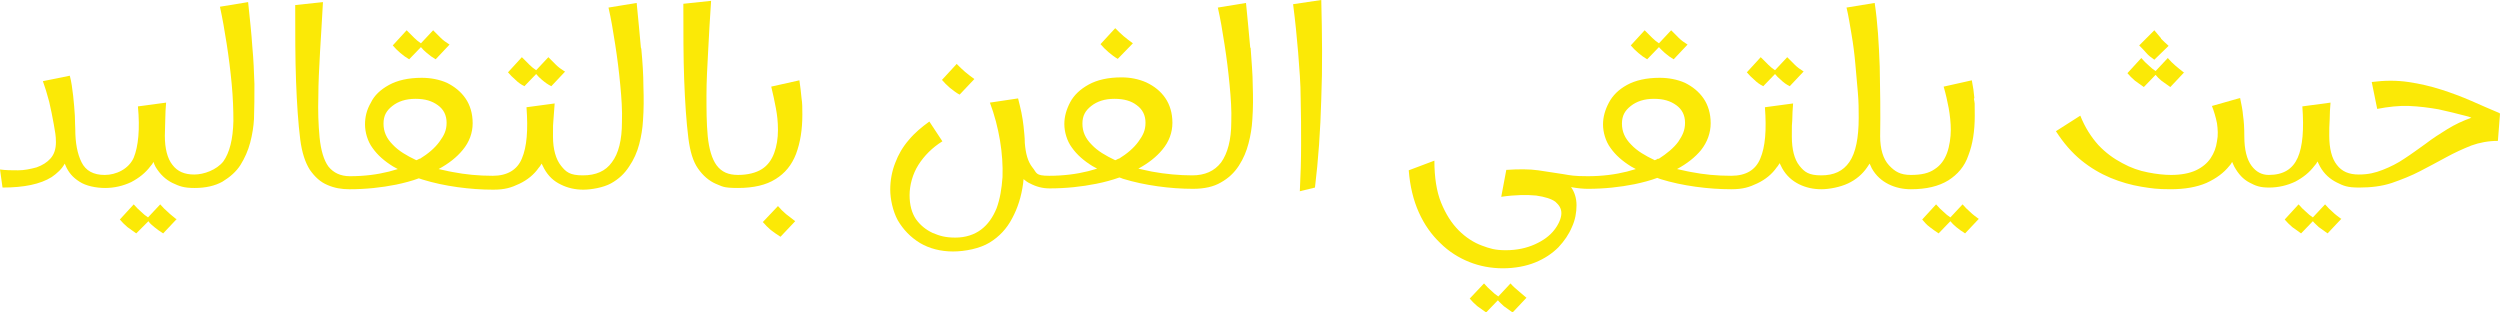 <?xml version="1.0" encoding="UTF-8"?>
<svg id="Layer_1" xmlns="http://www.w3.org/2000/svg" xmlns:xlink="http://www.w3.org/1999/xlink" version="1.1" viewBox="0 0 594.5 74.2">
  <!-- Generator: Adobe Illustrator 29.2.1, SVG Export Plug-In . SVG Version: 2.1.0 Build 116)  -->
  <defs>
    <style>
      .st0 {
        fill: #fbe906;
      }
    </style>
  </defs>
  <path class="st0" d="M60.5,20.1c0,2.8,0,5.5-.1,8.2-.1,1.8-.4,3.7-.9,5.6-.5,1.9-1.3,3.7-2.3,5.3s-2.5,2.9-4.3,4c-1.8,1-4,1.5-6.6,1.5s-3.6-.4-5.3-1.2c-1.6-.8-2.9-2-4-3.8-.2-.4-.4-.8-.5-1.2-.2.4-.4.7-.7,1-1.2,1.6-2.7,2.8-4.6,3.8-1.9.9-4,1.4-6.2,1.4s-4.6-.5-6.1-1.5c-1.6-1-2.6-2.2-3.3-3.8,0-.2-.2-.3-.2-.5-.7,1.3-1.8,2.3-3.1,3.2-2.7,1.7-6.6,2.5-11.7,2.5l-.6-4.3c1.4.2,2.8.2,4.3.2s2.9-.3,4.4-.7c1.4-.5,2.5-1.2,3.3-2.1.9-1,1.3-2.3,1.3-3.9s-.2-2.4-.5-4.2c-.3-1.8-.7-3.6-1.1-5.4-.5-1.9-1-3.5-1.5-4.9l6.4-1.3c.4,1.5.6,3.1.8,4.8.2,1.7.3,3.3.4,4.7,0,1.4.1,2.5.1,3.2,0,3.3.5,5.9,1.5,7.9s2.8,3,5.5,3,5.7-1.4,6.9-4.1c1.1-2.7,1.5-6.8,1-12.2l6.7-.9c-.1,1.3-.2,2.6-.2,4,0,1.3-.1,2.6-.1,3.9,0,3,.6,5.4,1.8,6.9,1.2,1.6,2.9,2.3,5.2,2.3s5.3-1.1,6.9-3.1c1.5-2.1,2.3-5.3,2.4-9.6,0-2.7-.1-5.6-.4-8.8-.3-3.2-.7-6.4-1.2-9.6-.5-3.2-1-6.1-1.6-8.8l6.7-1.1c.4,3.9.8,7.4,1,10.6.3,3.1.4,6.1.5,8.9Z"/>
  <path class="st0" d="M42.1,52l-3.3,3.5c-.8-.5-1.5-1-2.1-1.5-.6-.5-1.1-.9-1.4-1.4l-2.9,2.9c-.7-.5-1.4-1-2.1-1.5-.7-.6-1.3-1.2-1.8-1.8l3.3-3.6c.6.7,1.2,1.3,1.8,1.8.5.5,1,.9,1.6,1.3l2.9-3.1c.6.7,1.2,1.3,1.8,1.8.6.6,1.3,1.1,2,1.7Z"/>
  <path class="st0" d="M152.4,11.3c-.3-3.2-.6-6.7-1-10.6l-6.7,1.1c.6,2.6,1.1,5.5,1.6,8.8.5,3.2.9,6.4,1.2,9.6.3,3.1.5,6.1.4,8.8,0,4.3-.8,7.5-2.4,9.6-1.5,2.1-3.8,3.1-6.9,3.1s-4-.8-5.2-2.3c-1.2-1.5-1.9-3.9-1.9-6.9s0-2.6.1-3.9c.1-1.3.2-2.6.3-4l-6.7.9c.4,5.4.1,9.4-1.1,12.2-1.1,2.7-3.5,4.1-6.9,4.1s-6.5-.3-9.6-.9c-1.2-.2-2.2-.5-3.3-.7,2.4-1.3,4.3-2.8,5.7-4.5,1.6-1.9,2.4-4.1,2.4-6.4s-.6-4.3-1.7-5.9c-1.1-1.6-2.6-2.8-4.4-3.7-1.8-.8-3.9-1.2-6-1.2-3.2,0-5.8.6-7.8,1.7-2,1.1-3.5,2.5-4.3,4.2-1,1.7-1.4,3.4-1.4,5.2s.6,4,1.8,5.6c1.2,1.7,2.8,3.1,4.9,4.4.4.2.7.4,1.1.6-.7.2-1.4.4-2.1.6-2.8.7-5.8,1.1-9.3,1.1h0c-2.2,0-3.9-.8-5.1-2.3-1.1-1.5-1.8-3.9-2.1-6.9-.3-3.1-.4-6.4-.3-9.7,0-3.3.2-6.9.4-10.6.2-3.8.5-7.7.7-11.9l-6.6.7c0,6.7,0,12.8.2,18.1.2,5.3.5,9.9,1,13.9.4,3.1,1.2,5.5,2.3,7.2,1.2,1.7,2.5,2.9,4.2,3.6,1.6.7,3.3,1,5.2,1h0c3.9,0,7.6-.4,11.1-1.1,1.9-.4,3.8-.9,5.4-1.5.3.1.6.2.9.3,2.6.8,5.4,1.4,8.3,1.8,2.9.4,5.7.6,8.5.6s4.3-.5,6.2-1.4,3.5-2.2,4.6-3.8c.3-.3.5-.7.7-1,.2.4.4.8.6,1.2,1,1.8,2.3,3,4,3.8,1.6.8,3.4,1.2,5.3,1.2s4.8-.5,6.6-1.5c1.8-1,3.2-2.3,4.3-4,1.1-1.6,1.9-3.4,2.4-5.3.5-1.9.8-3.8.9-5.6.2-2.7.2-5.4.1-8.2,0-2.7-.2-5.7-.5-8.9ZM99.8,37.7c-.3.2-.5.3-.8.4-2.3-1.1-4.2-2.2-5.6-3.7-1.5-1.5-2.2-3.1-2.2-5s.7-3.1,2.1-4.2c1.4-1.1,3.2-1.7,5.5-1.7s3.9.5,5.3,1.5c1.4,1,2.1,2.4,2.1,4.2s-.6,3-1.7,4.5c-1.1,1.5-2.6,2.8-4.7,4.1Z"/>
  <path class="st0" d="M106.9,10.6l-3.3,3.5c-.7-.4-1.4-.9-2.1-1.5-.6-.5-1-.9-1.4-1.4l-2.8,2.9c-.7-.4-1.4-.9-2.1-1.5-.7-.6-1.3-1.2-1.8-1.8l3.3-3.6,1.8,1.8c.5.5,1,.9,1.6,1.3l2.9-3.1,1.8,1.8c.6.6,1.3,1.1,2.1,1.6Z"/>
  <path class="st0" d="M134.4,17l-3.3,3.5c-.8-.4-1.5-.9-2.2-1.5-.5-.4-1-.9-1.4-1.4l-2.8,2.9c-.8-.4-1.5-.9-2.1-1.5-.7-.6-1.3-1.2-1.8-1.8l3.3-3.6,1.8,1.8c.5.5,1,.9,1.6,1.3l2.9-3.1,1.8,1.8c.6.6,1.3,1.1,2.1,1.6Z"/>
  <path class="st0" d="M190.8,27.2c0,3.7-.5,6.7-1.5,9.4-1,2.6-2.6,4.6-4.9,6-2.2,1.4-5.2,2.1-8.9,2.1s-3.7-.4-5.3-1c-1.6-.7-3-1.9-4.2-3.6-1.2-1.7-1.9-4.1-2.3-7.2-.5-4-.8-8.6-1-13.9-.2-5.3-.2-11.3-.2-18.1l6.6-.7c-.3,4.2-.5,8.2-.7,11.9-.2,3.7-.4,7.2-.4,10.6,0,3.3,0,6.5.3,9.7.3,3,1,5.4,2.1,6.9,1.2,1.6,2.8,2.3,5.1,2.3s4.3-.5,5.7-1.4c1.4-.9,2.3-2.2,2.9-3.8.6-1.6.9-3.5.9-5.5s-.2-3.6-.5-5.2c-.3-1.7-.7-3.4-1.1-5.1l6.7-1.5c.2,1.5.4,2.9.5,4.2.2,1.2.2,2.5.2,4Z"/>
  <path class="st0" d="M186.9,50.9c-.7-.6-1.3-1.2-1.9-1.9l-3.6,3.8c.6.7,1.2,1.3,1.9,1.9.8.6,1.5,1.1,2.3,1.6l3.5-3.7c-.8-.6-1.5-1.2-2.2-1.7Z"/>
  <path class="st0" d="M229.5,17.1c-.7-.6-1.3-1.2-2-1.9l-3.5,3.8c.5.6,1.2,1.3,1.9,1.9.8.6,1.5,1.2,2.3,1.6l3.5-3.7c-.8-.6-1.5-1.1-2.2-1.7Z"/>
  <path class="st0" d="M297.3,11.3c-.3-3.2-.6-6.7-1-10.6l-6.7,1.1c.6,2.6,1.1,5.5,1.6,8.8.5,3.2.9,6.4,1.2,9.6.3,3.1.5,6.1.4,8.8,0,4.3-.9,7.5-2.4,9.6-1.6,2.1-3.9,3.1-6.9,3.1s-6.4-.3-9.6-.9c-1.1-.2-2.2-.5-3.2-.7,2.4-1.3,4.3-2.8,5.7-4.5,1.6-1.9,2.4-4.1,2.4-6.4s-.6-4.3-1.7-5.9c-1.1-1.6-2.6-2.8-4.5-3.7-1.8-.8-3.8-1.2-5.9-1.2-3.2,0-5.8.6-7.8,1.7-2,1.1-3.5,2.5-4.4,4.2-.9,1.7-1.4,3.4-1.4,5.2s.6,4,1.8,5.6c1.2,1.7,2.8,3.1,4.9,4.4.4.2.7.4,1.1.6-.7.2-1.4.4-2.1.6-2.8.7-5.9,1.1-9.3,1.1s-2.9-.7-4-2c-1.1-1.4-1.6-3.3-1.8-5.8,0-1.5-.2-2.8-.3-4-.1-1.1-.3-2.1-.5-3.2-.2-1-.5-2.2-.8-3.4l-6.7,1c1.1,2.9,1.9,6,2.4,9,.5,3,.7,6,.6,8.7-.2,2.8-.6,5.2-1.4,7.4-.9,2.2-2.1,3.9-3.7,5.1s-3.7,1.9-6.1,1.9-3.7-.4-5.4-1.1c-1.7-.8-3-1.9-4-3.3-1-1.5-1.5-3.4-1.5-5.7s.7-5,2.1-7.2c1.4-2.2,3.3-4.1,5.7-5.6l-3.1-4.7c-1.8,1.3-3.5,2.7-4.9,4.4-1.4,1.6-2.5,3.5-3.2,5.4-.8,2-1.2,4.2-1.2,6.4s.6,5.1,1.8,7.3c1.3,2.2,3,4,5.3,5.4,2.2,1.3,4.9,2,7.8,2s6.4-.7,8.7-2.1c2.3-1.4,4.1-3.3,5.4-5.8,1.3-2.4,2.2-5.2,2.6-8.3,0-.4.1-.7.1-1,.5.4,1,.8,1.5,1,1.5.8,3,1.2,4.7,1.2,3.9,0,7.6-.4,11.1-1.1,2-.4,3.8-.9,5.5-1.5.3.1.6.2.8.3,2.6.8,5.4,1.4,8.3,1.8,2.8.4,5.7.6,8.4.6s4.9-.5,6.6-1.5c1.8-1,3.2-2.3,4.3-4s1.8-3.4,2.3-5.3c.5-1.9.8-3.8.9-5.6.2-2.7.2-5.4.1-8.2,0-2.7-.3-5.7-.5-8.9ZM266,37.7c-.3.2-.5.3-.8.4-2.3-1.1-4.2-2.2-5.6-3.7-1.5-1.5-2.2-3.1-2.2-5s.7-3.1,2.1-4.2c1.4-1.1,3.2-1.7,5.5-1.7s4,.5,5.3,1.5c1.4,1,2.1,2.4,2.1,4.2s-.6,3-1.7,4.5c-1.1,1.5-2.6,2.8-4.7,4.1Z"/>
  <path class="st0" d="M267.2,8.6c-.7-.6-1.3-1.2-2-1.9l-3.5,3.8c.5.6,1.2,1.3,1.9,1.9s1.5,1.2,2.2,1.6l3.6-3.7c-.8-.6-1.5-1.1-2.2-1.7Z"/>
  <path class="st0" d="M309.1,45.5c.2-3.9.3-7.6.3-11.2,0-3.6,0-7.2-.1-10.8,0-3.6-.3-7.2-.6-11-.3-3.7-.7-7.6-1.2-11.5l6.7-1c.2,8.2.3,16.1,0,23.5-.2,7.5-.7,14.5-1.5,21.1l-3.7.9Z"/>
  <path class="st0" d="M363,70.8l-3.3,3.5c-.7-.5-1.4-1-2.1-1.5-.5-.5-1-.9-1.4-1.4l-2.8,2.9c-.7-.5-1.4-1-2.1-1.5-.7-.6-1.3-1.2-1.8-1.8l3.4-3.6c.6.7,1.2,1.3,1.8,1.8.5.5,1,.9,1.6,1.3l2.9-3.1c.6.7,1.3,1.3,1.9,1.8s1.3,1.1,2,1.7Z"/>
  <path class="st0" d="M469.5,23.3c-.1-1.3-.3-2.7-.6-4.2l-6.7,1.5c.5,1.7.9,3.5,1.2,5.1.3,1.7.5,3.5.5,5.2s-.3,3.9-.9,5.5c-.6,1.6-1.5,2.9-2.9,3.8-1.4,1-3.2,1.4-5.7,1.4s-3.8-.8-5.2-2.3c-1.4-1.5-2.1-3.9-2.1-6.9.1-5.6,0-11.1-.1-16.5-.2-5.5-.5-10.6-1.2-15.2l-6.7,1.1c.5,2,.8,4.1,1.2,6.4s.7,4.7.9,7c.2,2.3.4,4.6.6,6.8.2,2.2.2,4.2.2,6,0,4.8-.7,8.3-2.2,10.5-1.5,2.2-3.7,3.2-6.7,3.2s-4-.8-5.2-2.3c-1.2-1.5-1.8-3.9-1.8-6.9s0-2.6.1-3.9c0-1.3.1-2.6.2-4l-6.7.9c.4,5.4.1,9.4-1.1,12.2-1.1,2.7-3.4,4.1-6.9,4.1s-6.5-.3-9.6-.9c-1.2-.2-2.2-.5-3.3-.7,2.4-1.3,4.3-2.8,5.7-4.5,1.5-1.9,2.3-4.1,2.3-6.4s-.6-4.3-1.7-5.9c-1.1-1.6-2.6-2.8-4.4-3.7-1.8-.8-3.9-1.2-6-1.2-3.2,0-5.8.6-7.8,1.7-2,1.1-3.4,2.5-4.3,4.2-.9,1.7-1.4,3.4-1.4,5.2s.6,4,1.8,5.6c1.2,1.7,2.8,3.1,4.9,4.4.4.2.7.4,1.1.6-.7.2-1.4.4-2.1.6-2.8.7-5.9,1.1-9.3,1.1s-4.1-.2-5.9-.5c-1.9-.3-3.9-.6-5.9-.9-2.1-.3-4.7-.3-7.6-.1l-1.2,6.4c3.4-.5,6.2-.5,8.3-.3,2.1.3,3.7.8,4.6,1.5.9.8,1.4,1.6,1.4,2.7s-.6,2.6-1.7,4c-1.1,1.4-2.6,2.5-4.6,3.4s-4.3,1.4-6.9,1.4-3.8-.4-5.7-1.1c-1.9-.7-3.8-1.9-5.5-3.6-1.7-1.7-3.1-3.9-4.2-6.6-1.1-2.7-1.6-6.1-1.6-10l-6.1,2.3c.3,3.8,1.1,7.1,2.4,10s3,5.3,5.1,7.3c2,2,4.4,3.5,6.9,4.5,2.5,1,5.2,1.5,8,1.5s5.5-.5,7.7-1.4c2.2-.9,4-2.1,5.5-3.6,1.4-1.5,2.5-3.1,3.2-4.8.8-1.7,1.1-3.5,1.1-5.2s-.5-3.2-1.3-4.3c1.7.3,3,.4,4,.4,3.9,0,7.6-.4,11.1-1.1,1.9-.4,3.8-.9,5.4-1.5.3.1.5.2.8.3,2.6.8,5.4,1.4,8.3,1.8,2.9.4,5.7.6,8.5.6s4.3-.5,6.2-1.4c1.9-.9,3.5-2.2,4.6-3.8.3-.3.5-.7.7-1,.2.4.4.8.6,1.2,1,1.8,2.4,3,4,3.8,1.6.8,3.4,1.2,5.3,1.2s4.5-.5,6.4-1.4,3.4-2.2,4.5-3.8c.2-.3.4-.6.6-.9.2.4.3.7.5,1.1,1,1.8,2.4,3,4,3.8,1.6.8,3.4,1.2,5.3,1.2,3.7,0,6.6-.7,8.9-2.1,2.2-1.4,3.9-3.3,4.8-6,1-2.6,1.5-5.7,1.5-9.4s0-2.7-.2-4ZM394.3,37.7c-.3.2-.5.3-.8.4-2.3-1.1-4.2-2.2-5.6-3.7-1.5-1.5-2.2-3.1-2.2-5s.7-3.1,2.1-4.2c1.4-1.1,3.2-1.7,5.5-1.7s3.9.5,5.3,1.5c1.4,1,2.1,2.4,2.1,4.2s-.6,3-1.6,4.5c-1.1,1.5-2.7,2.8-4.7,4.1Z"/>
  <path class="st0" d="M401.3,10.6l-3.3,3.5c-.7-.4-1.4-.9-2.1-1.5-.5-.5-1-.9-1.4-1.4l-2.8,2.9c-.7-.4-1.4-.9-2.1-1.5-.7-.6-1.3-1.2-1.8-1.8l3.3-3.6c.6.6,1.2,1.2,1.8,1.8.5.5,1,.9,1.6,1.3l2.9-3.1c.6.6,1.2,1.2,1.8,1.8.6.6,1.3,1.1,2.1,1.6Z"/>
  <path class="st0" d="M428.9,17l-3.3,3.5c-.8-.4-1.5-.9-2.1-1.5-.6-.5-1-.9-1.4-1.4l-2.8,2.9c-.8-.4-1.5-.9-2.1-1.5-.7-.6-1.3-1.2-1.8-1.8l3.3-3.6,1.8,1.8c.5.5,1,.9,1.6,1.3l2.9-3.1c.6.6,1.2,1.2,1.8,1.8.6.6,1.3,1.1,2.1,1.6Z"/>
  <path class="st0" d="M470.6,52l-3.3,3.5c-.8-.5-1.5-1-2.1-1.5-.6-.5-1-.9-1.4-1.4l-2.8,2.9c-.8-.5-1.4-1-2.1-1.5s-1.3-1.2-1.8-1.8l3.3-3.6c.6.7,1.2,1.3,1.8,1.8.5.5,1,.9,1.6,1.3l2.9-3.1c.6.7,1.2,1.3,1.8,1.8.6.6,1.3,1.1,2.1,1.7Z"/>
  <path class="st0" d="M513.9,9.1c-.5-.6-1-1.2-1.6-1.9l-3.6,3.6c.6.6,1.2,1.2,1.7,1.8s1.2,1.1,1.9,1.6l3.4-3.3c-.7-.6-1.3-1.2-1.8-1.7Z"/>
  <path class="st0" d="M519.4,17.2l-3.3,3.5c-.7-.5-1.4-1-2.1-1.5-.6-.5-1-.9-1.4-1.4l-2.8,2.9c-.7-.5-1.4-1-2.1-1.5-.7-.6-1.3-1.2-1.8-1.8l3.3-3.6c.6.7,1.2,1.3,1.8,1.8.5.5,1,.9,1.6,1.3l2.9-3.1c.6.7,1.2,1.3,1.8,1.8s1.3,1.1,2.1,1.7Z"/>
  <path class="st0" d="M556.8,52l-3.3,3.5c-.7-.5-1.4-1-2.1-1.5-.5-.5-1-.9-1.4-1.4l-2.8,2.9c-.7-.5-1.4-1-2.1-1.5-.7-.6-1.3-1.2-1.8-1.8l3.3-3.6c.6.7,1.2,1.3,1.8,1.8.5.5,1,.9,1.6,1.3l2.9-3.1c.6.7,1.2,1.3,1.8,1.8.6.6,1.3,1.1,2.1,1.7Z"/>
  <path class="st0" d="M594.5,27.1l-.5,6.4c-2.2,0-4.4.4-6.3,1.1-2,.8-4,1.7-6,2.8-2,1.1-4.1,2.2-6.2,3.3-2.1,1.1-4.4,2-6.7,2.8-2.4.8-5,1.1-7.8,1.1s-3.7-.4-5.3-1.2c-1.6-.8-3-2-4-3.8-.2-.4-.4-.8-.6-1.2-.2.4-.4.7-.7,1-1.2,1.6-2.7,2.8-4.6,3.8-1.9.9-4,1.4-6.2,1.4s-3.2-.4-4.7-1.2c-1.5-.8-2.6-2-3.6-3.8-.2-.4-.3-.7-.5-1.1-.2.4-.4.7-.7,1-1.3,1.6-3,2.9-5.4,4-2.3,1-5.2,1.5-8.5,1.5s-4.5-.2-7-.6c-2.4-.4-4.9-1.1-7.3-2.1-2.4-1-4.8-2.4-7-4.2-2.2-1.8-4.2-4.1-6-6.9l5.8-3.7c1.1,2.8,2.6,5.1,4.3,7,1.7,1.8,3.6,3.2,5.7,4.3,2,1.1,4,1.8,6.1,2.2,2,.4,3.9.6,5.5.6,2.4,0,4.4-.4,5.9-1.1,1.5-.7,2.7-1.7,3.5-2.9.8-1.2,1.3-2.5,1.5-4,.3-1.4.2-2.9,0-4.3-.3-1.5-.7-2.8-1.2-4.1l6.7-1.9c.3,1.5.6,2.8.7,4.2.2,1.3.3,2.9.3,4.9,0,3.2.6,5.5,1.7,7,1.1,1.5,2.5,2.2,4.1,2.2,3.5,0,5.7-1.4,6.9-4.1,1.2-2.7,1.5-6.8,1.1-12.2l6.7-.9c-.1,1.3-.2,2.6-.2,4-.1,1.3-.1,2.6-.1,3.9,0,3,.6,5.4,1.8,6.9,1.2,1.6,2.9,2.3,5.2,2.3s3.9-.4,5.7-1.1c1.8-.7,3.6-1.6,5.2-2.7,1.7-1.1,3.3-2.3,5-3.5,1.7-1.3,3.4-2.4,5.2-3.5,1.8-1.1,3.7-2,5.7-2.7-.4-.2-.8-.3-1.2-.4-2.2-.6-4.4-1.1-6.6-1.6-2.3-.4-4.6-.7-7-.8-2.4-.1-5,.2-7.6.7l-1.3-6.4c3.1-.4,6-.4,8.7,0,2.7.4,5.3,1,7.8,1.8,2.5.8,4.9,1.7,7.2,2.7,2.3,1,4.5,2,6.7,2.9Z"/>
</svg>